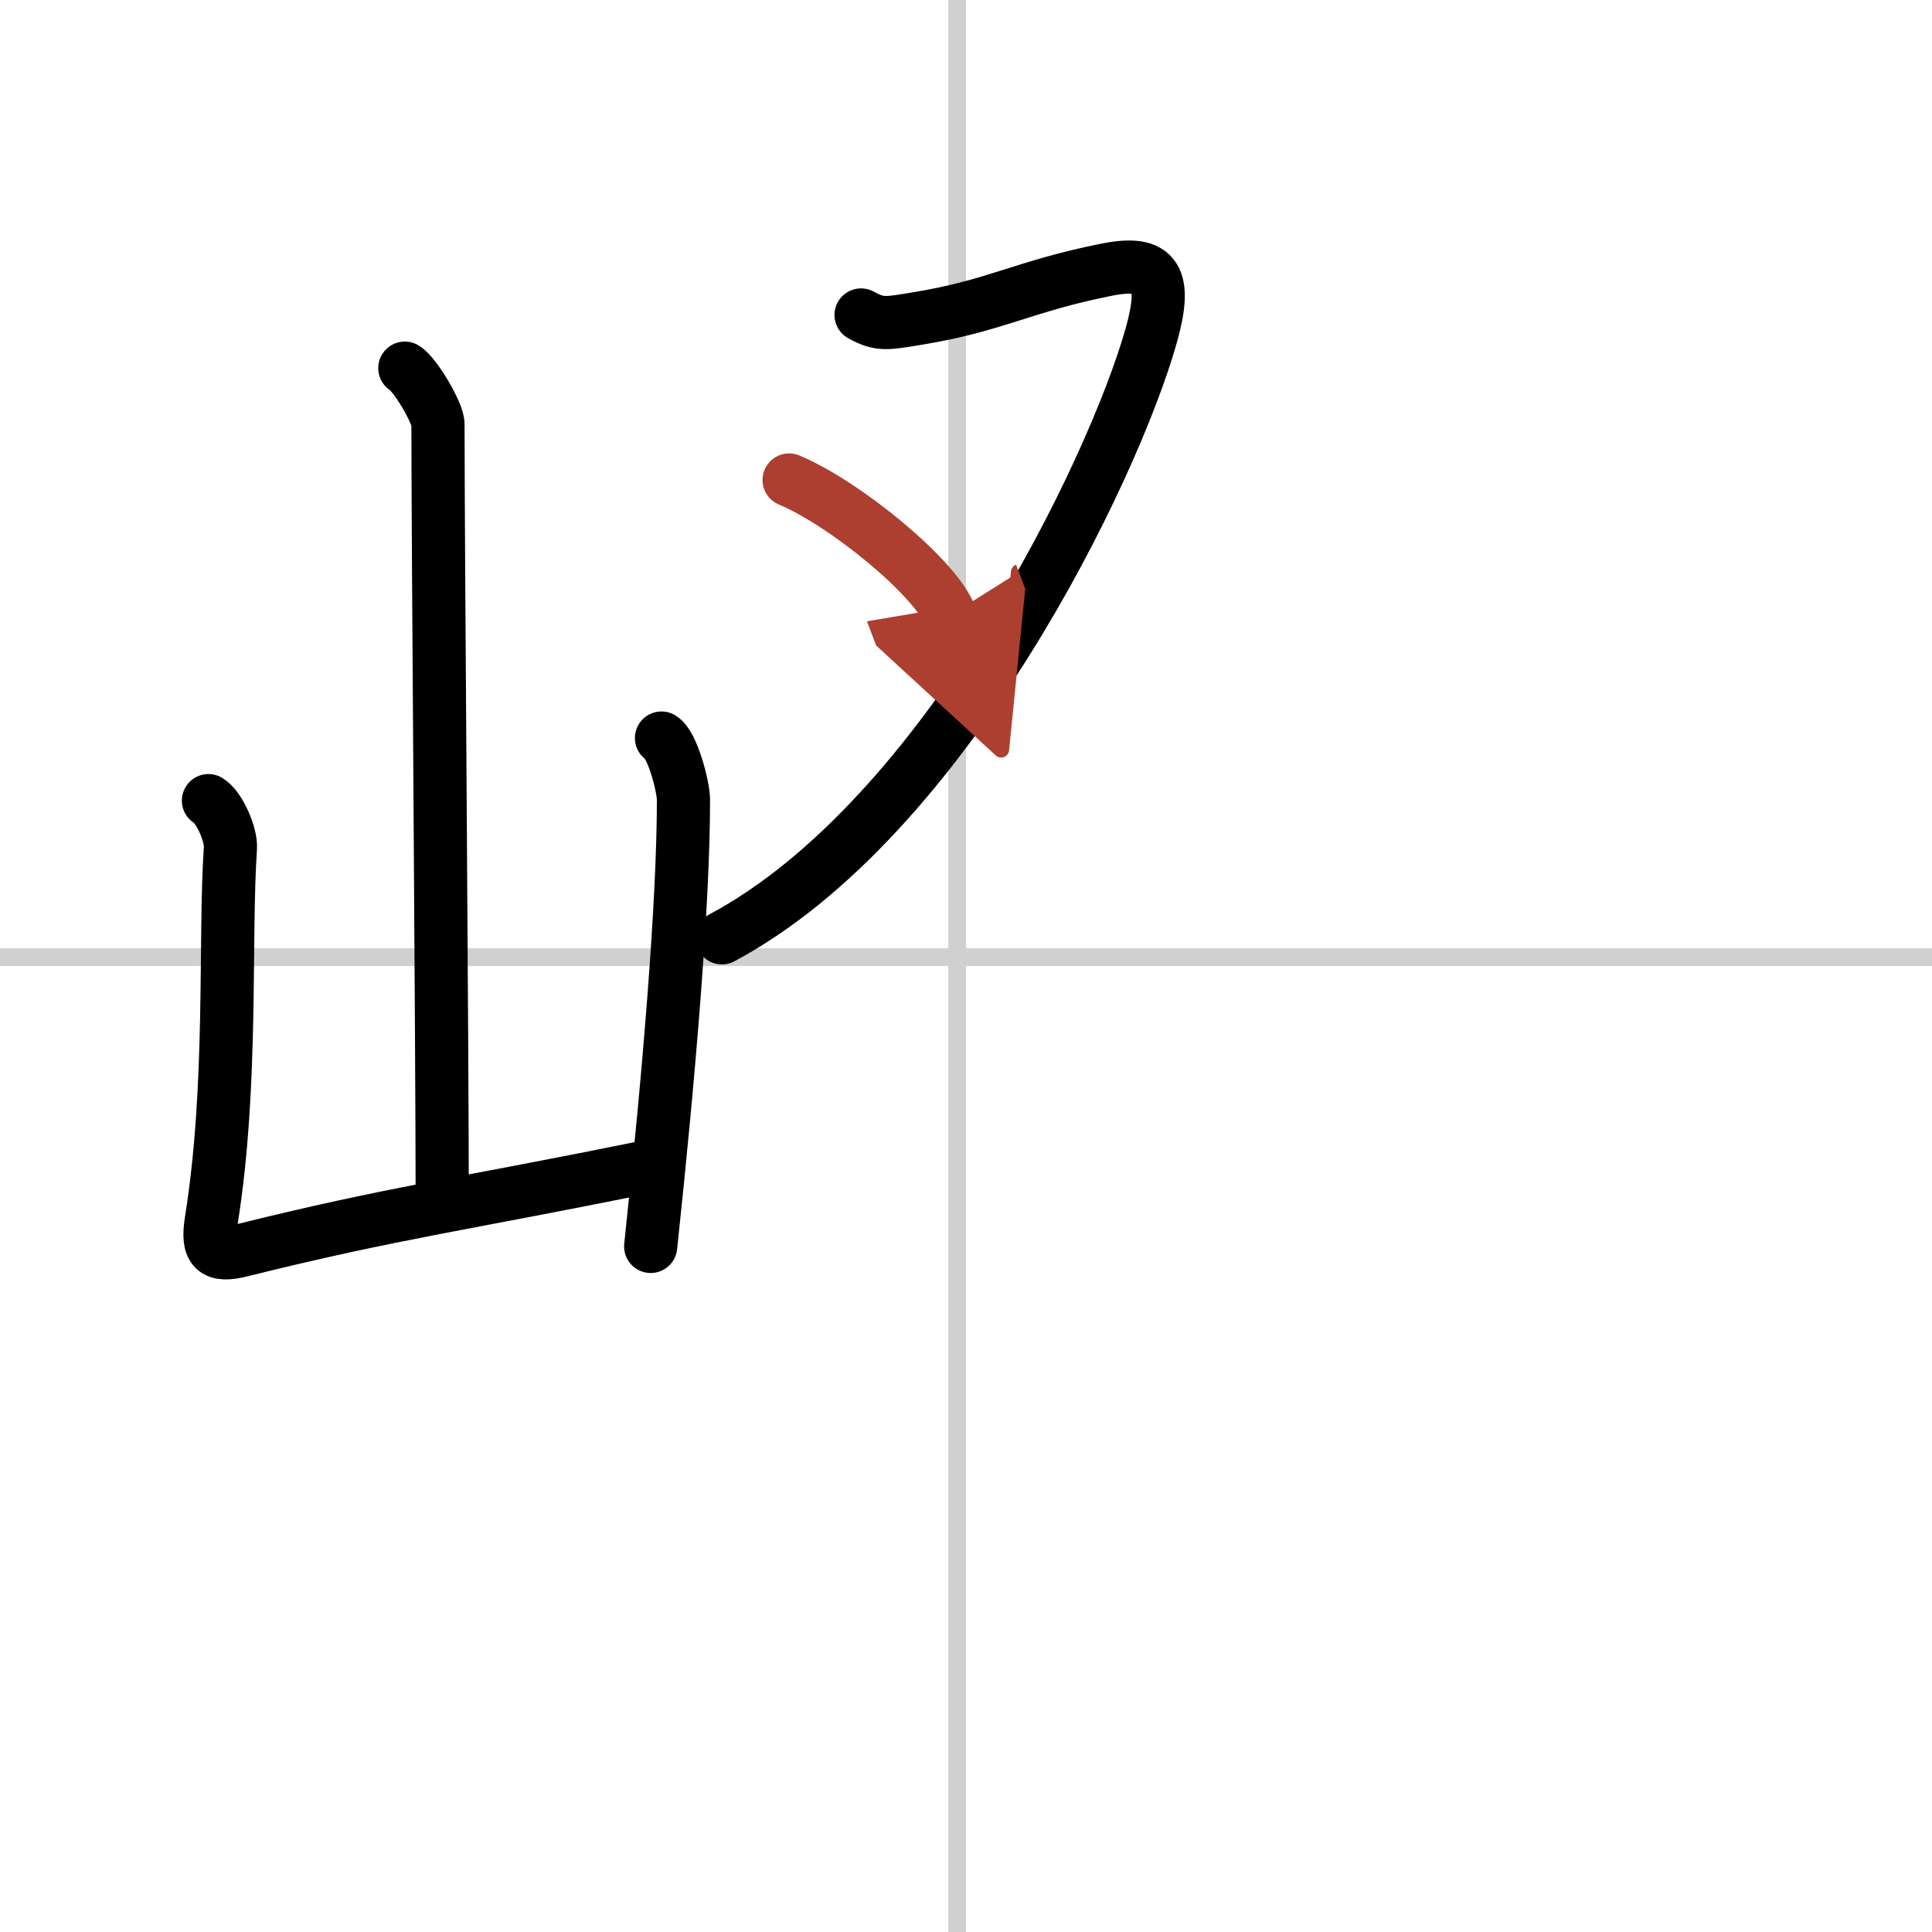 <svg width="400" height="400" viewBox="0 0 109 109" xmlns="http://www.w3.org/2000/svg"><defs><marker id="a" markerWidth="4" orient="auto" refX="1" refY="5" viewBox="0 0 10 10"><polyline points="0 0 10 5 0 10 1 5" fill="#ad3f31" stroke="#ad3f31"/></marker></defs><g fill="none" stroke="#000" stroke-linecap="round" stroke-linejoin="round" stroke-width="3"><rect width="100%" height="100%" fill="#fff" stroke="#fff"/><line x1="54" x2="54" y2="109" stroke="#d0d0d0" stroke-width="1"/><line x2="109" y1="54" y2="54" stroke="#d0d0d0" stroke-width="1"/><path d="m22.84 20.77c0.56 0.33 1.87 2.5 1.87 3.17 0 7 0.24 35.08 0.24 44.07"/><path d="m11.76 45.17c0.62 0.37 1.29 1.92 1.24 2.67-0.35 5.12 0.15 13.33-1.08 21.03-0.27 1.67 0.18 2.06 1.69 1.68 8.59-2.14 12.53-2.61 22.97-4.74"/><path d="m37.32 41.64c0.62 0.37 1.24 2.74 1.24 3.49 0 5.76-0.8 15.37-1.85 25.19"/><path d="m48.58 17.77c1.06 0.59 1.47 0.48 3.18 0.2 4.46-0.73 5.93-1.81 10.7-2.76 2.83-0.56 3.39 0.51 2.49 3.72-2.12 7.52-11.56 27.21-24.22 33.98"/><path d="m44.52 27.08c3.21 1.35 8.28 5.54 9.08 7.64" marker-end="url(#a)" stroke="#ad3f31"/></g></svg>
